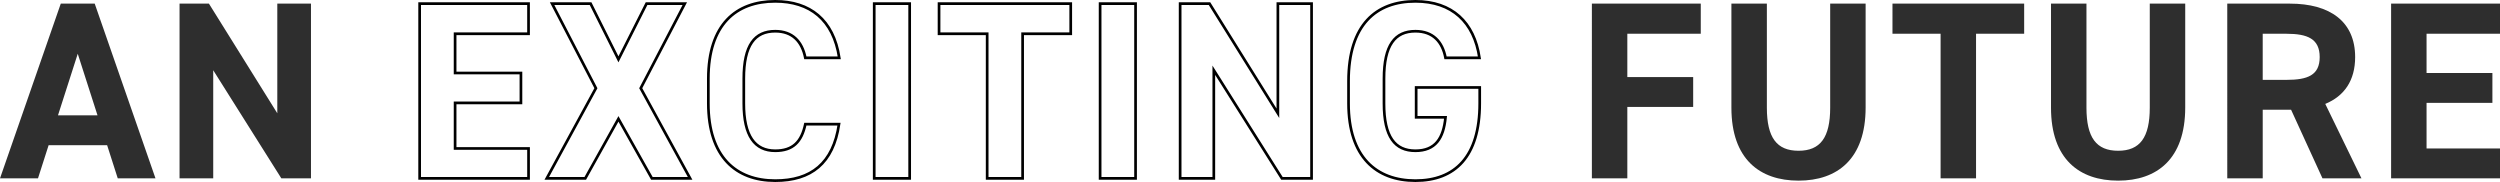 <svg xmlns="http://www.w3.org/2000/svg" width="1855.936" height="135.104" viewBox="0 0 1855.936 135.104">
  <g id="グループ_2957" data-name="グループ 2957" transform="translate(-81.248 -565.588)">
    <path id="パス_794" data-name="パス 794" d="M27.448,190l7.9-24.628H78.772L86.668,190H114.68L69.56,60.28H44.368L-.752,190ZM56.964,97.5l14.664,45.684H42.3ZM205.108,60.28v81.4l-50.76-81.4H132.54V190h25V109.724L208.116,190h22V60.28Zm975.908,0V190h26.32V136.984h48.88V114.8h-48.88V82.652h54.52V60.28Zm176.908,0v77.268c0,22.184-7.332,31.96-23.5,31.96s-23.5-9.776-23.5-31.96V60.28H1284.6v77.268c0,38.164,21.056,54.144,49.82,54.144s49.82-15.98,49.82-54.332V60.28Zm46.248,0V82.652h35.72V190h26.32V82.652h35.72V60.28Zm191.008,0v77.268c0,22.184-7.332,31.96-23.5,31.96s-23.5-9.776-23.5-31.96V60.28h-26.32v77.268c0,38.164,21.056,54.144,49.82,54.144s49.82-15.98,49.82-54.332V60.28ZM1752.348,190l-26.884-55.272c14.1-5.828,22.184-17.3,22.184-34.78,0-26.32-18.612-39.668-48.5-39.668h-46.436V190h26.32V139.052h21.056L1723.4,190Zm-73.32-73.132V82.652H1696.7c15.6,0,24.628,3.76,24.628,17.3s-9.024,16.92-24.628,16.92Zm95.316-56.588V190h80.84V167.816h-54.52v-33.84h48.88V111.792h-48.88V82.652h54.52V60.28Z" transform="translate(82 508)" fill="#2e2e2e"/>
    <path id="パス_795" data-name="パス 795" d="M12.784-129.72V0h80.84V-22.184H39.1v-33.84h48.88V-78.208H39.1v-29.14h54.52V-129.72ZM135.736,0l24.628-44.18L185.18,0h28.388l-36.66-66.928L209.62-129.72H181.232L160.364-88.36l-20.68-41.36H111.108l32.524,62.792L107.16,0ZM324.3-89.488c-4.324-28.388-21.808-41.924-47.564-41.924-29.14,0-49.632,17.3-49.632,57.34v18.424c0,39.668,20.492,57.34,49.632,57.34,26.7,0,43.052-12.784,47.376-41.924h-25c-2.82,13.16-9.212,19.74-22.372,19.74-15.228,0-23.312-11.092-23.312-35.156V-74.072c0-24.816,8.084-35.156,23.312-35.156,12.784,0,19.928,7.52,22.372,19.74Zm52.264-40.232h-26.32V0h26.32Zm21.808,0v22.372h35.72V0h26.32V-107.348h35.72V-129.72Zm145.888,0H517.94V0h26.32Zm105.656,0v81.4l-50.76-81.4H577.348V0h25V-80.276L652.924,0h22V-129.72ZM752.564-67.492v22.184h21.808c-1.5,15.6-7.52,24.816-22.372,24.816-15.228,0-23.312-10.34-23.312-35.156V-74.072c0-24.816,8.084-35.156,23.312-35.156,13.16,0,20.116,7.9,22.372,19.74h25.192C795.616-116,779.26-131.412,752-131.412c-29.14,0-49.632,17.3-49.632,59.22v16.544c0,39.668,20.492,57.34,49.632,57.34,29.328,0,47.752-17.672,47.752-57.34V-67.492Z" transform="translate(380 698)" fill="none" stroke="#000" stroke-linecap="round" stroke-width="2"/>
  </g>
</svg>
